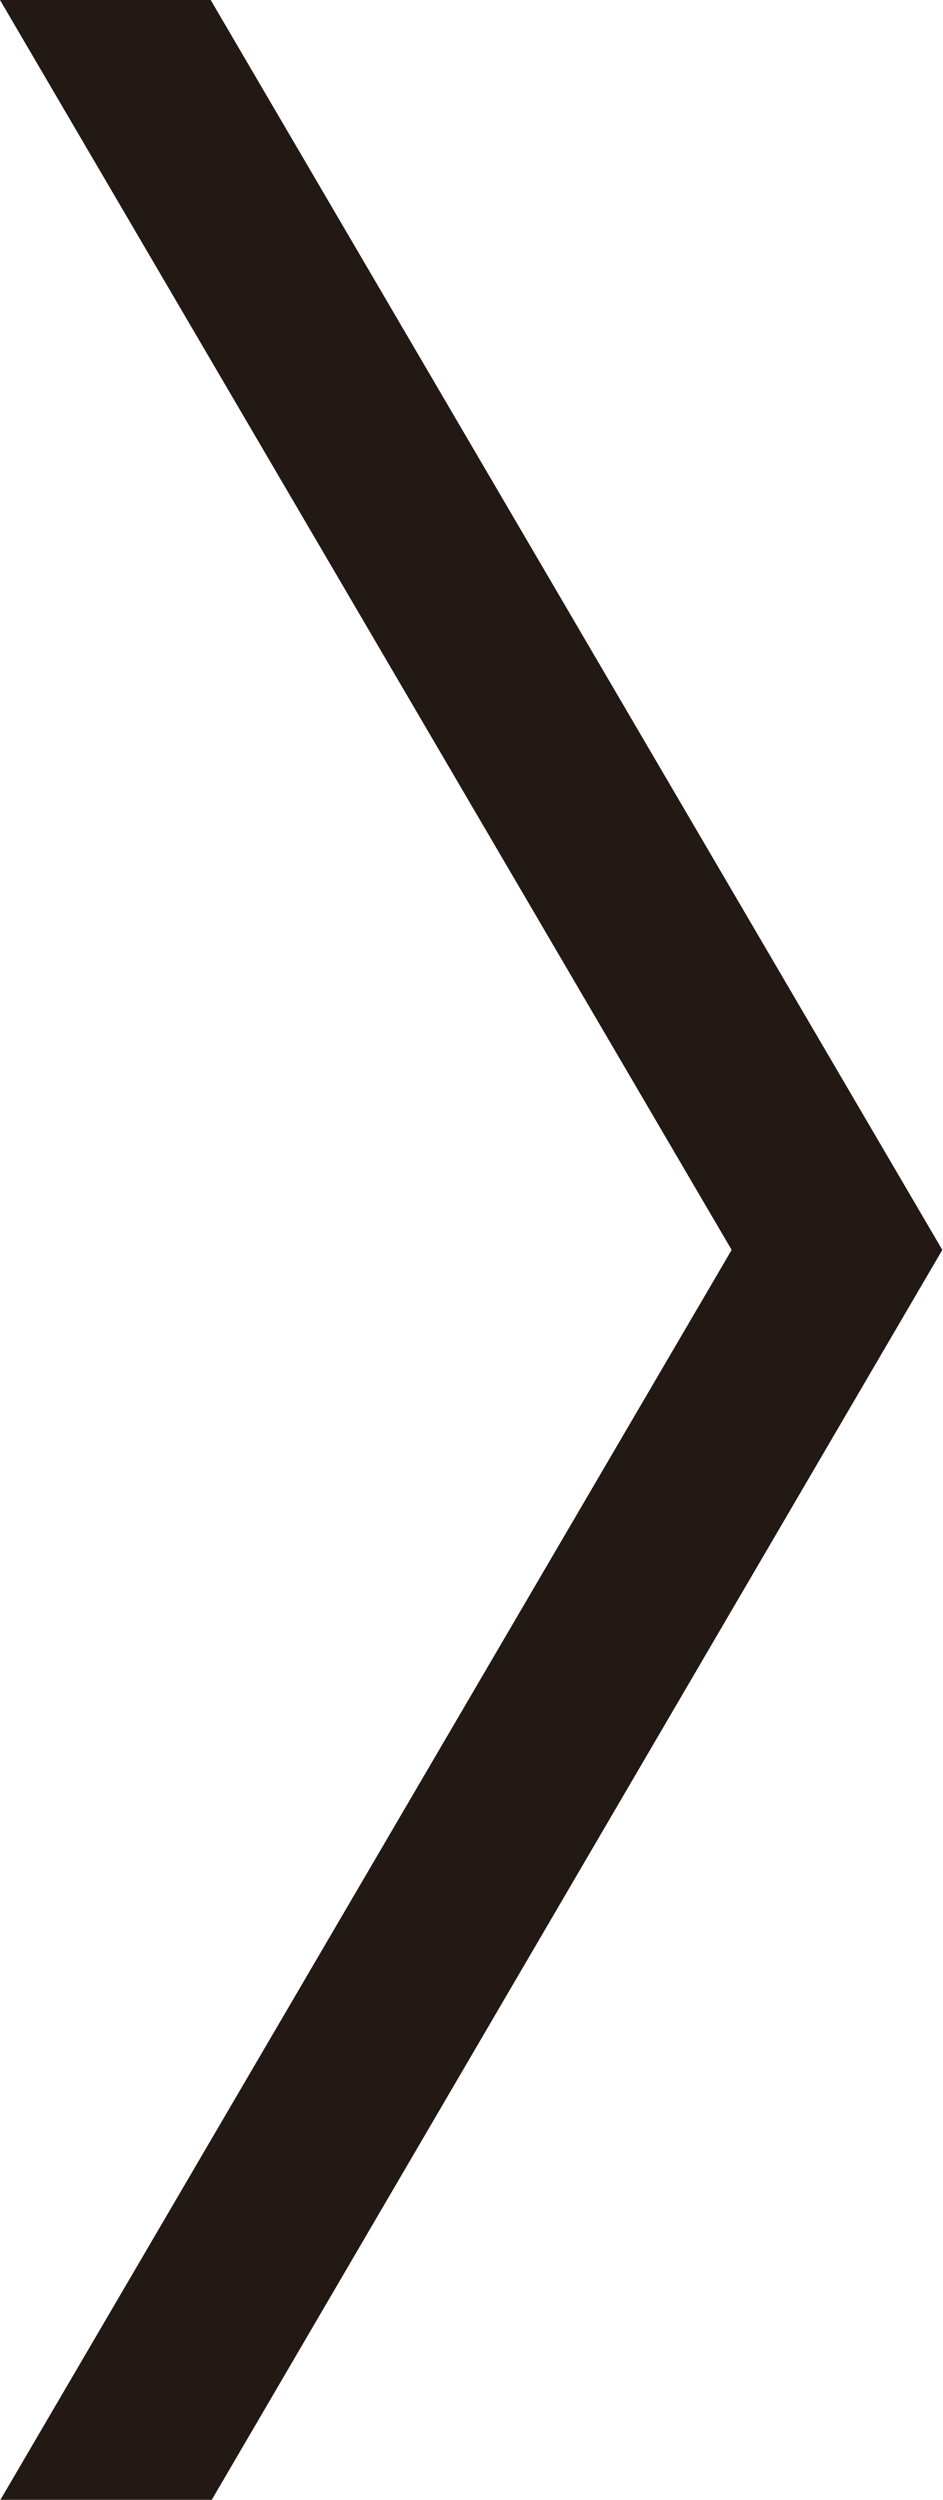 <svg xmlns="http://www.w3.org/2000/svg" width="5.568" height="14.752" viewBox="0 0 5.568 14.752">
  <path id="arrow02" d="M55.184,1.3,59.5-6.08l-4.32-7.376H53.936l4.32,7.376L53.936,1.3Z" transform="translate(-53.936 13.456)" fill="#221915"/>
</svg>
